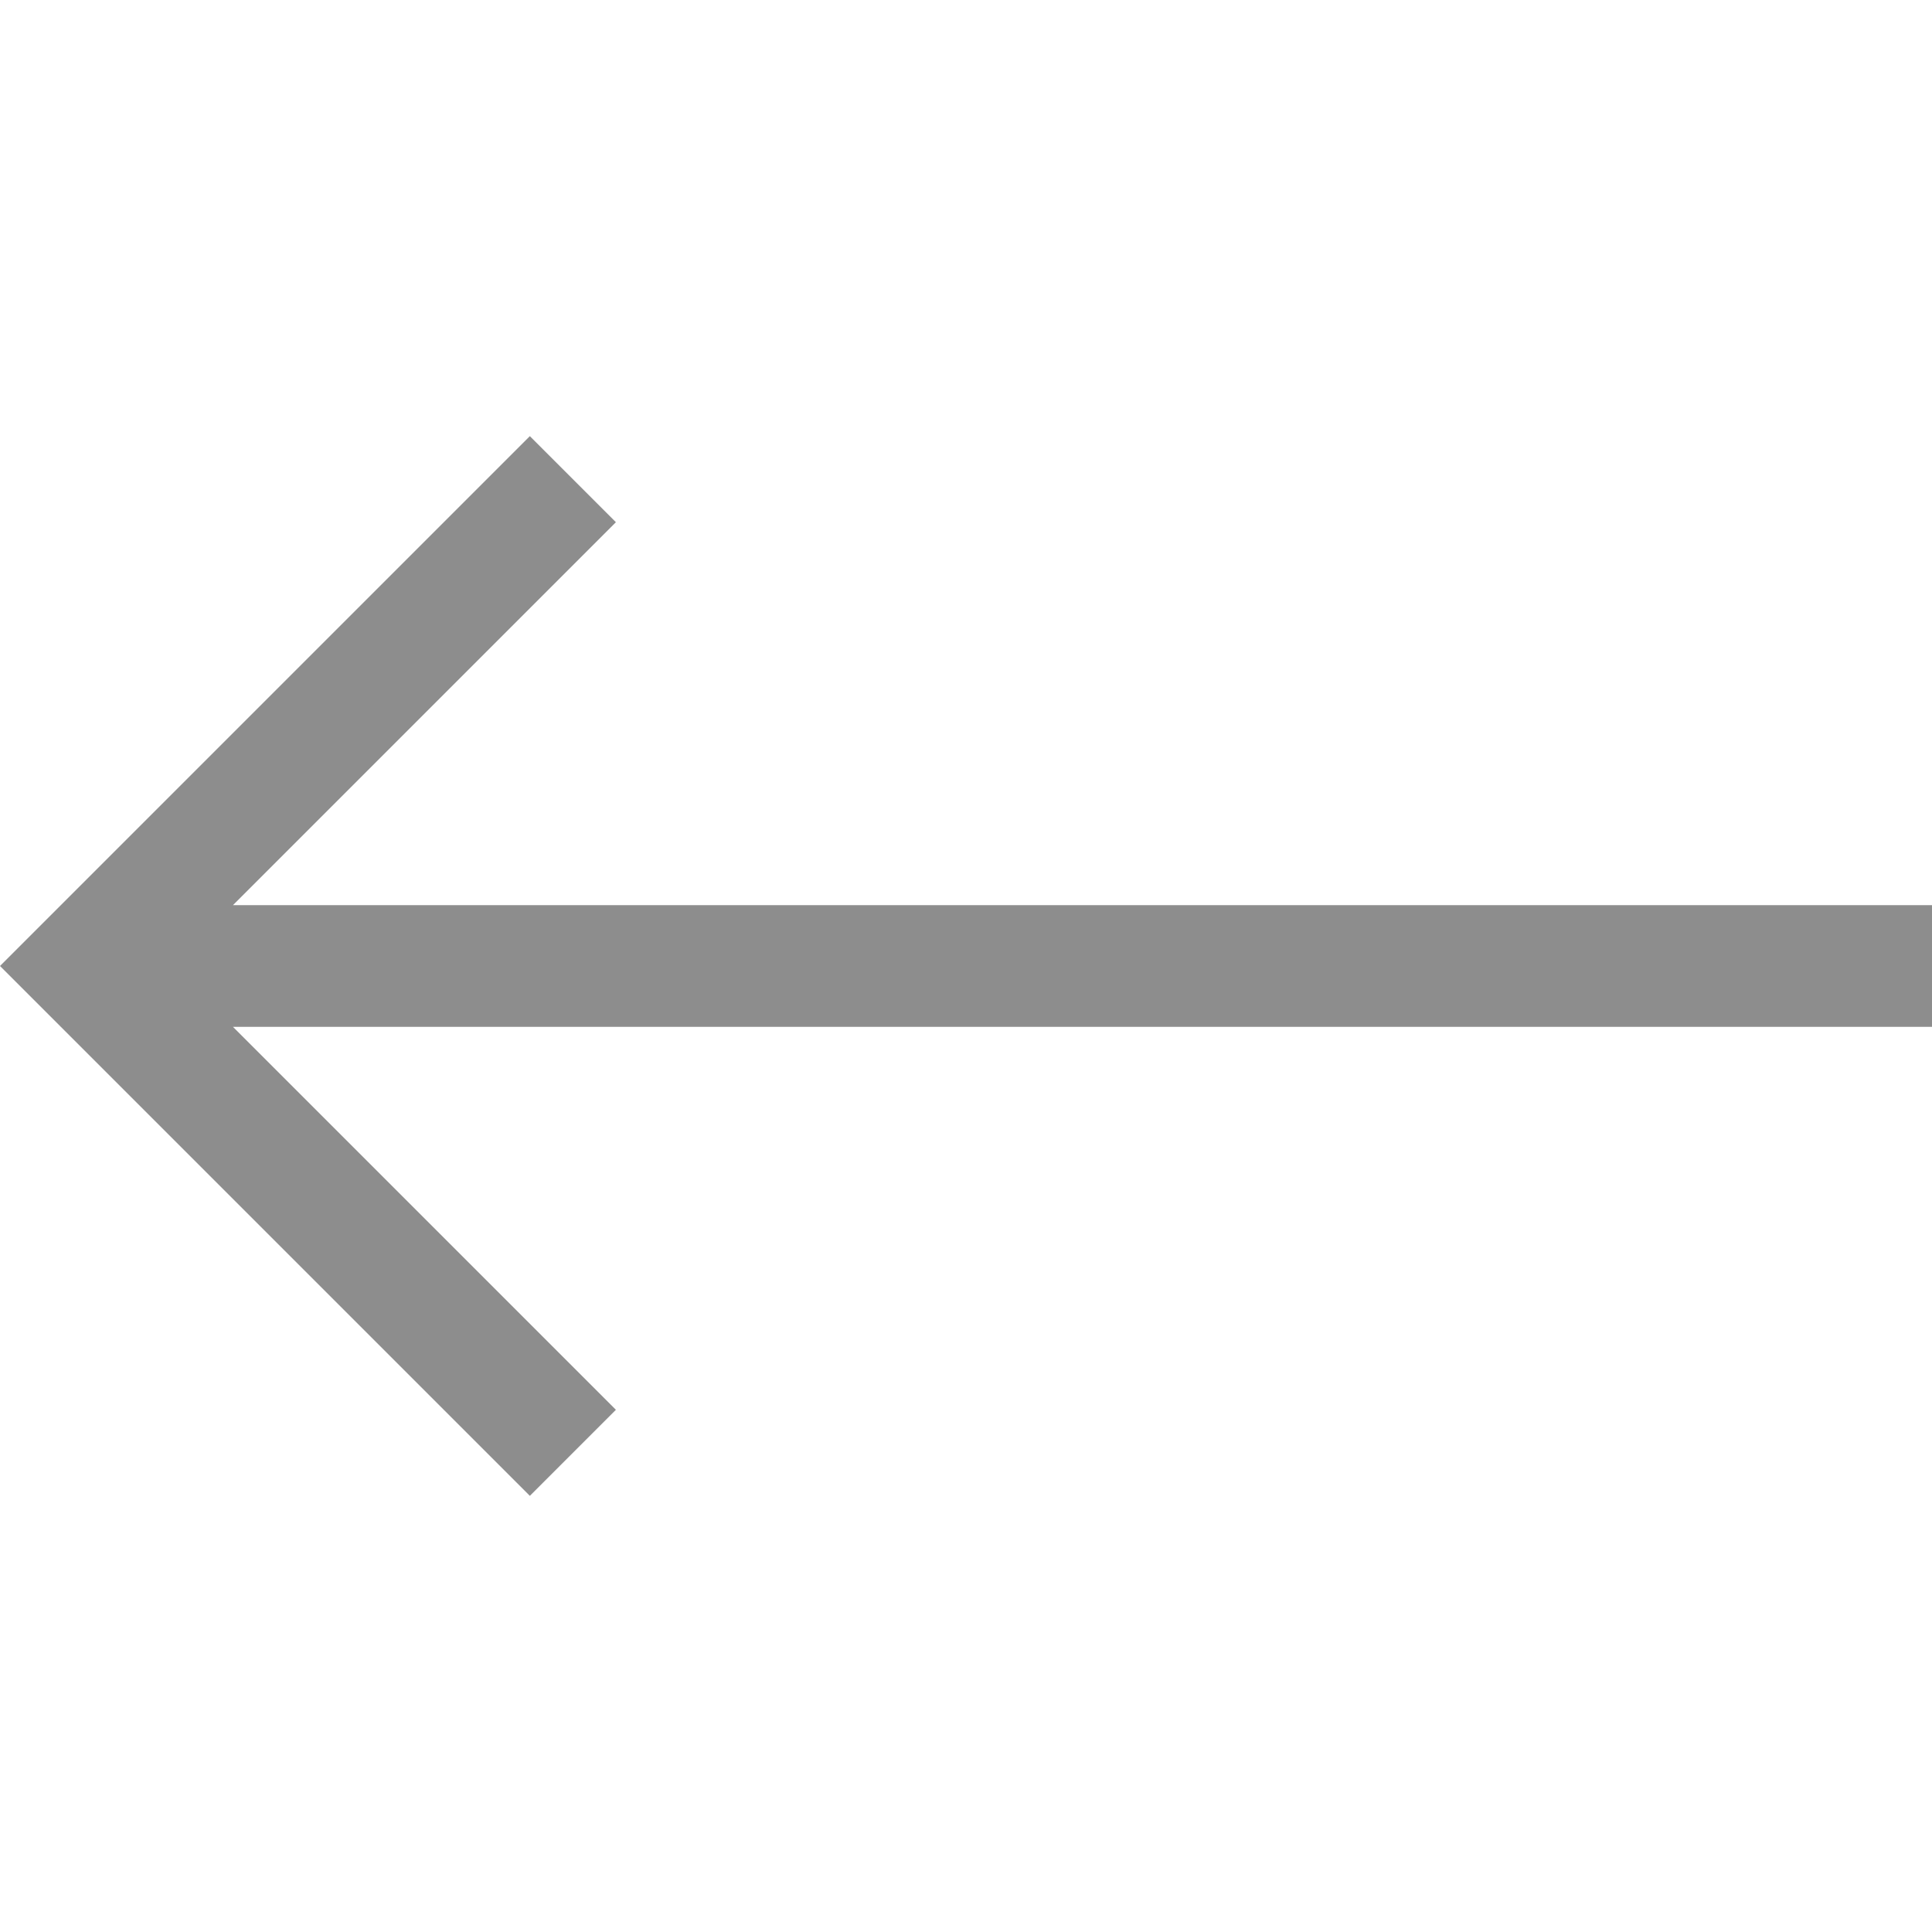 <svg width="24" height="24" viewBox="0 0 24 24" fill="none" xmlns="http://www.w3.org/2000/svg">
<path d="M24 11.244H2.894L7.651 6.487L6.582 5.418L0 12L6.582 18.582L7.651 17.513L2.894 12.756H24V11.244Z" fill="#8D8D8D"/>
</svg>
